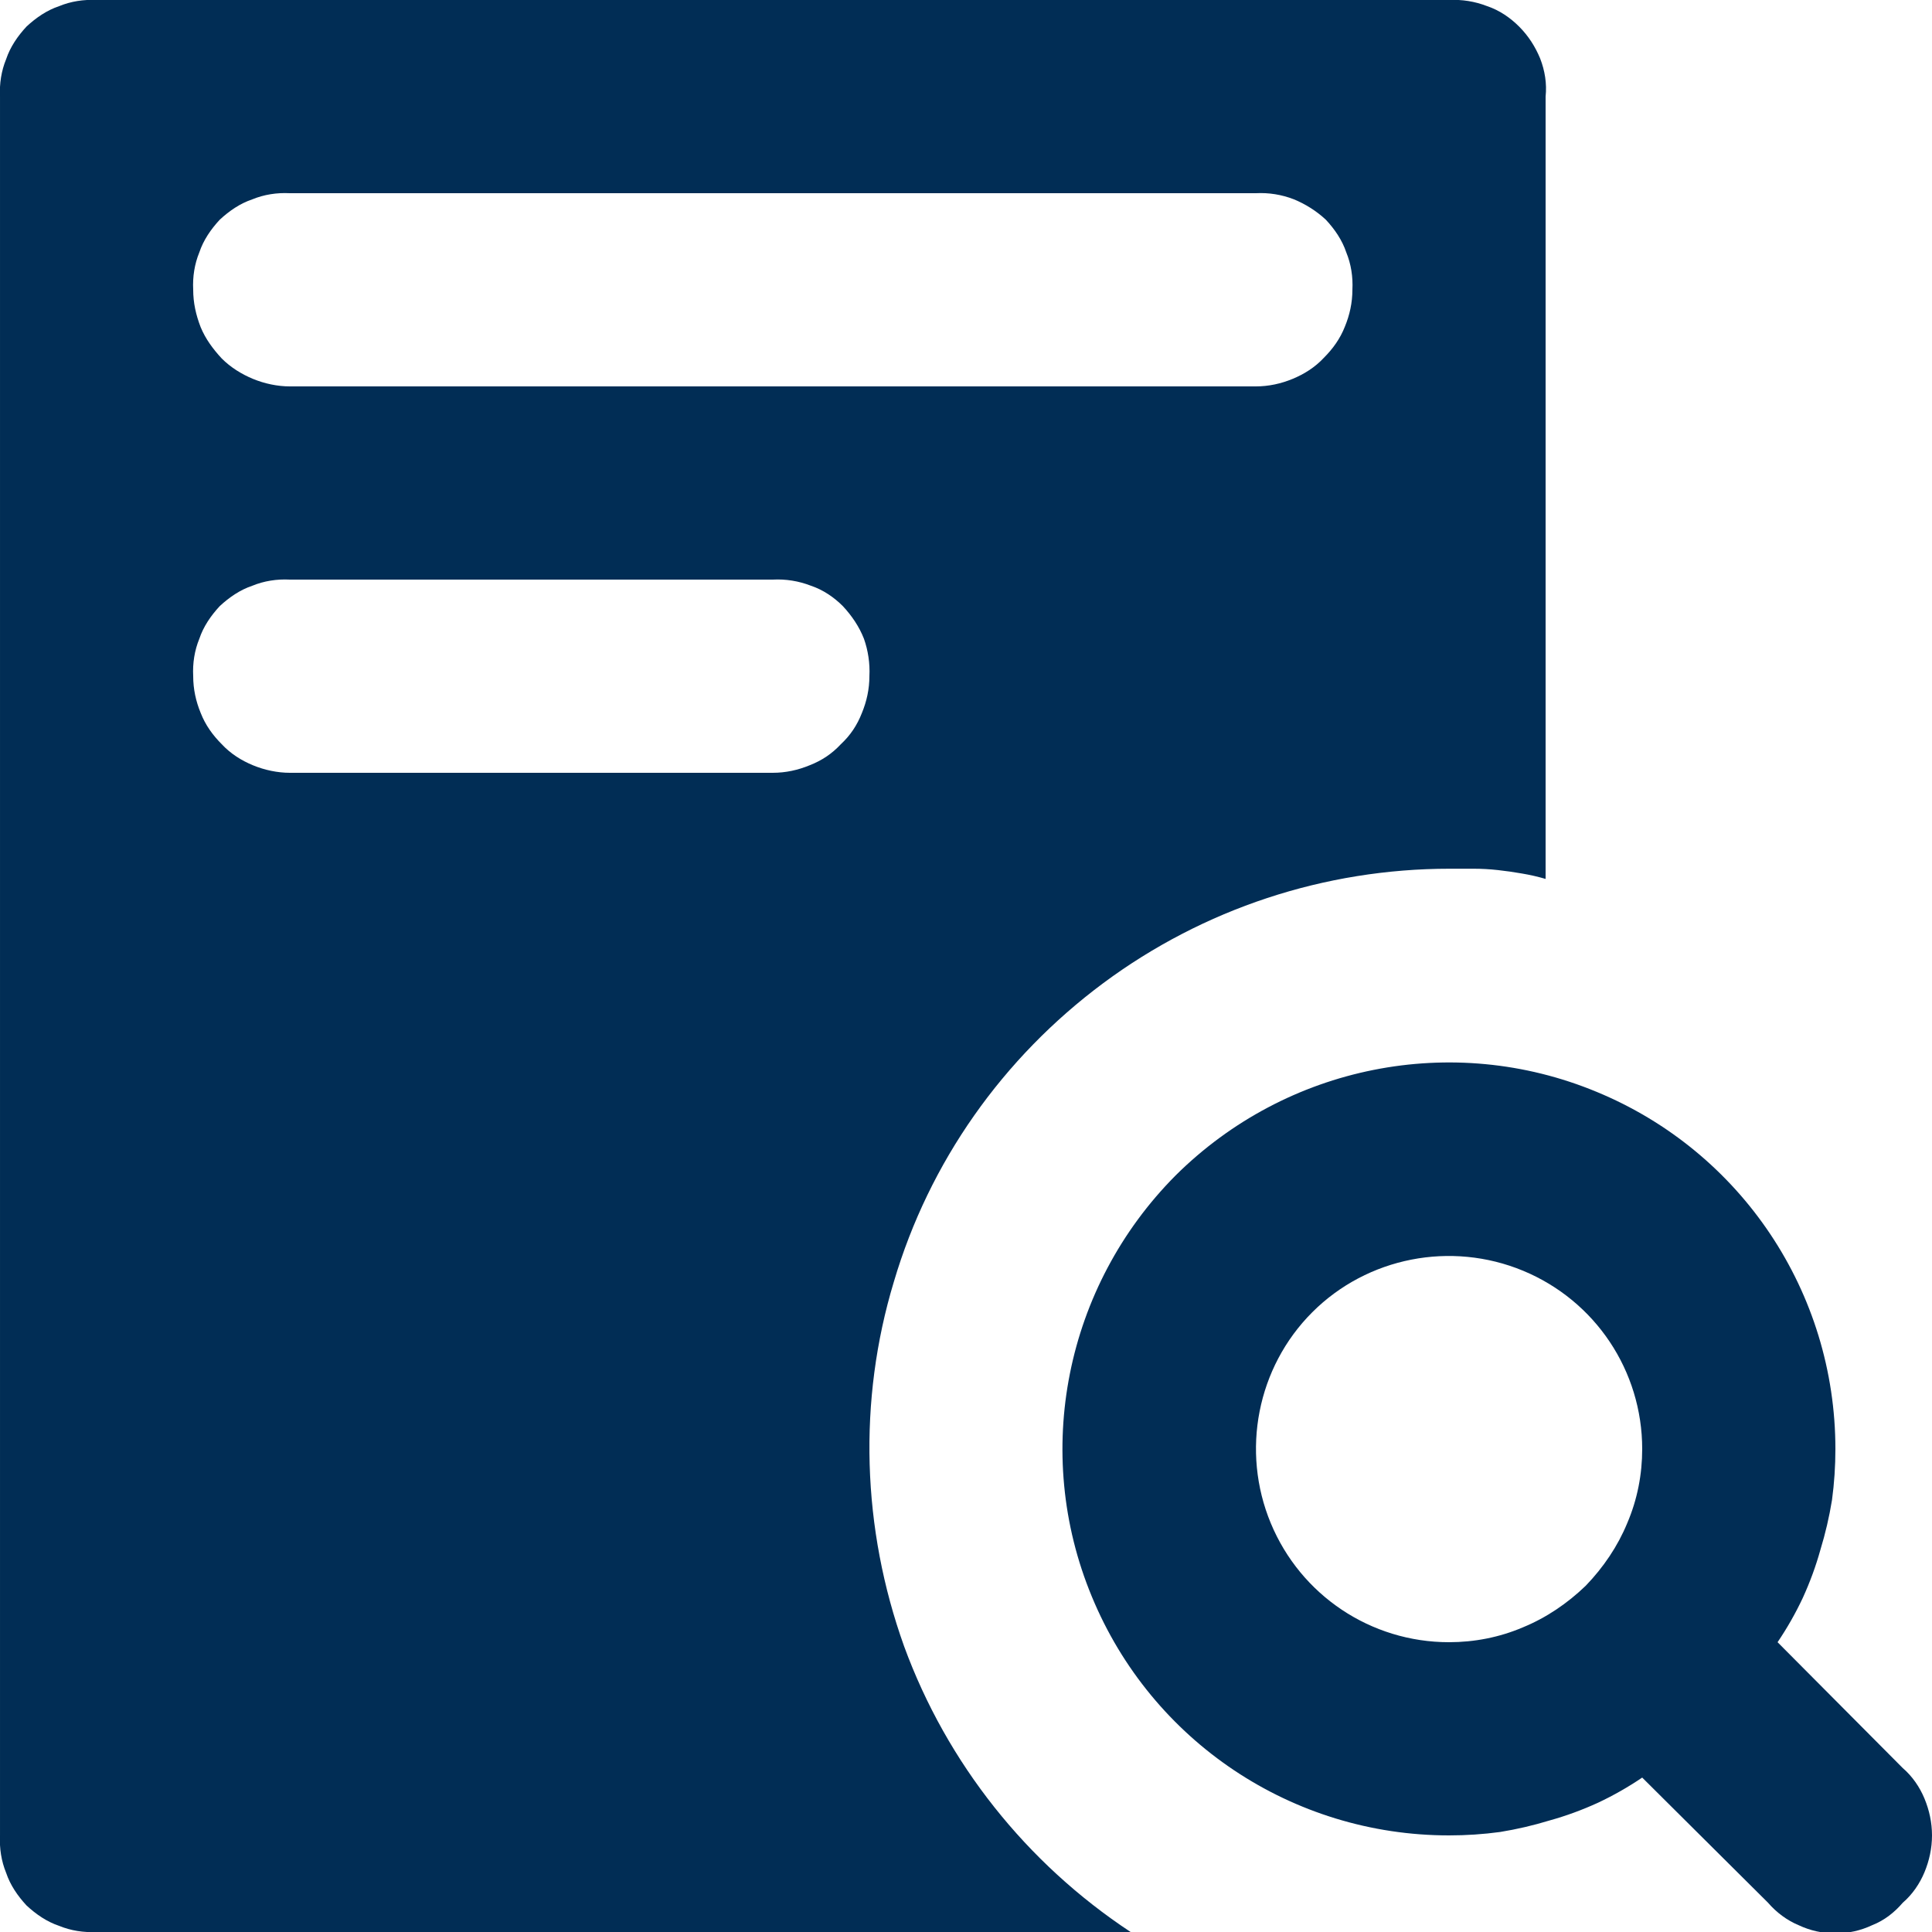 <svg version="1.2" xmlns="http://www.w3.org/2000/svg" viewBox="0 0 284 284" width="284" height="284">
	<title>data-dashboard-svg</title>
	<style>
		.s0 { fill: #012d55 } 
	</style>
	<g id="research">
		<g id="Group_10889">
			<g id="Group_10888">
				<path id="Path_30830" fill-rule="evenodd" class="s0" d="m282.9 264.4c0.7 1.7 1.1 3.5 1.1 5.4 0 1.9-0.4 3.7-1.1 5.4-0.7 1.7-1.8 3.3-3.2 4.5-1.2 1.4-2.7 2.6-4.5 3.3-1.7 0.8-3.5 1.2-5.4 1.2-1.9 0-3.7-0.4-5.4-1.2-1.7-0.7-3.3-1.9-4.5-3.3l-18.5-18.4q-3.1 2.1-6.5 3.7-3.5 1.6-7.1 2.6-3.6 1.1-7.3 1.7-3.7 0.5-7.5 0.5c-23 0-43.7-13.8-52.5-35.1-8.8-21.2-3.9-45.6 12.3-61.9 16.3-16.2 40.7-21.1 61.9-12.3 21.3 8.8 35.1 29.5 35.1 52.5q0 3.8-0.5 7.5-0.6 3.7-1.7 7.3-1 3.6-2.6 7.1-1.6 3.4-3.7 6.5l18.4 18.5c1.4 1.2 2.5 2.8 3.2 4.5zm-59-25.2c3.4-1.4 6.5-3.5 9.2-6.1 2.6-2.7 4.7-5.8 6.1-9.2 1.5-3.5 2.2-7.2 2.2-10.9 0-11.5-6.9-21.8-17.5-26.2-10.6-4.4-22.9-2-31 6.1-8.1 8.1-10.5 20.4-6.1 31 4.4 10.6 14.7 17.5 26.2 17.5 3.7 0 7.4-0.7 10.9-2.2z"/>
			</g>
		</g>
		<g id="Group_10891">
			<g id="Group_10890">
				<path id="Path_30831" fill-rule="evenodd" class="s0" d="m218.6 0.9c1.8 0.6 3.4 1.7 4.7 3 1.4 1.4 2.4 3 3.1 4.7 0.7 1.8 1 3.7 0.8 5.6v115q-1.7-0.5-3.5-0.8-1.7-0.3-3.5-0.5-1.8-0.2-3.6-0.2-1.8 0-3.5 0c-18.4 0-36.2 5.9-50.9 16.8-14.8 11-25.6 26.3-30.8 43.9-5.3 17.5-4.7 36.3 1.5 53.6 6.3 17.2 18 31.9 33.3 42h-152c-1.9 0.1-3.8-0.2-5.5-0.9-1.8-0.6-3.4-1.7-4.8-3-1.3-1.4-2.4-3-3-4.8-0.7-1.7-1-3.6-0.9-5.5v-255.6c-0.1-1.9 0.2-3.8 0.9-5.5 0.6-1.8 1.7-3.4 3-4.8 1.4-1.3 3-2.4 4.8-3 1.7-0.7 3.6-1 5.5-0.9h198.8c1.9-0.1 3.8 0.2 5.6 0.9zm-99.6 111.6c1.8-0.7 3.3-1.7 4.6-3.1 1.4-1.3 2.4-2.8 3.1-4.6 0.7-1.7 1.1-3.5 1.1-5.4 0.1-1.9-0.2-3.8-0.8-5.5-0.7-1.8-1.8-3.4-3.1-4.8-1.3-1.3-2.9-2.4-4.7-3-1.8-0.7-3.7-1-5.6-0.9h-71c-1.9-0.1-3.8 0.2-5.5 0.9-1.8 0.6-3.4 1.7-4.8 3-1.3 1.4-2.4 3-3 4.8-0.7 1.7-1 3.6-0.9 5.5 0 1.9 0.4 3.7 1.1 5.4 0.7 1.8 1.8 3.3 3.1 4.6 1.3 1.4 2.9 2.4 4.6 3.1 1.7 0.7 3.6 1.1 5.4 1.1h71c1.9 0 3.7-0.4 5.4-1.1zm71-56.8c1.7-0.7 3.3-1.7 4.6-3.1 1.3-1.3 2.4-2.8 3.1-4.6 0.7-1.7 1.1-3.5 1.1-5.4 0.1-1.9-0.2-3.8-0.9-5.5-0.6-1.8-1.7-3.4-3-4.8-1.4-1.3-3-2.3-4.7-3-1.8-0.7-3.7-1-5.6-0.9h-142c-1.9-0.1-3.8 0.2-5.5 0.9-1.8 0.6-3.4 1.7-4.8 3-1.3 1.4-2.4 3-3 4.8-0.7 1.7-1 3.6-0.9 5.5 0 1.9 0.4 3.7 1.1 5.5 0.7 1.7 1.8 3.2 3.1 4.6 1.3 1.3 2.9 2.3 4.6 3 1.7 0.7 3.6 1.1 5.4 1.1h142c1.9 0 3.7-0.4 5.4-1.1z"/>
			</g>
		</g>
	</g>
</svg>